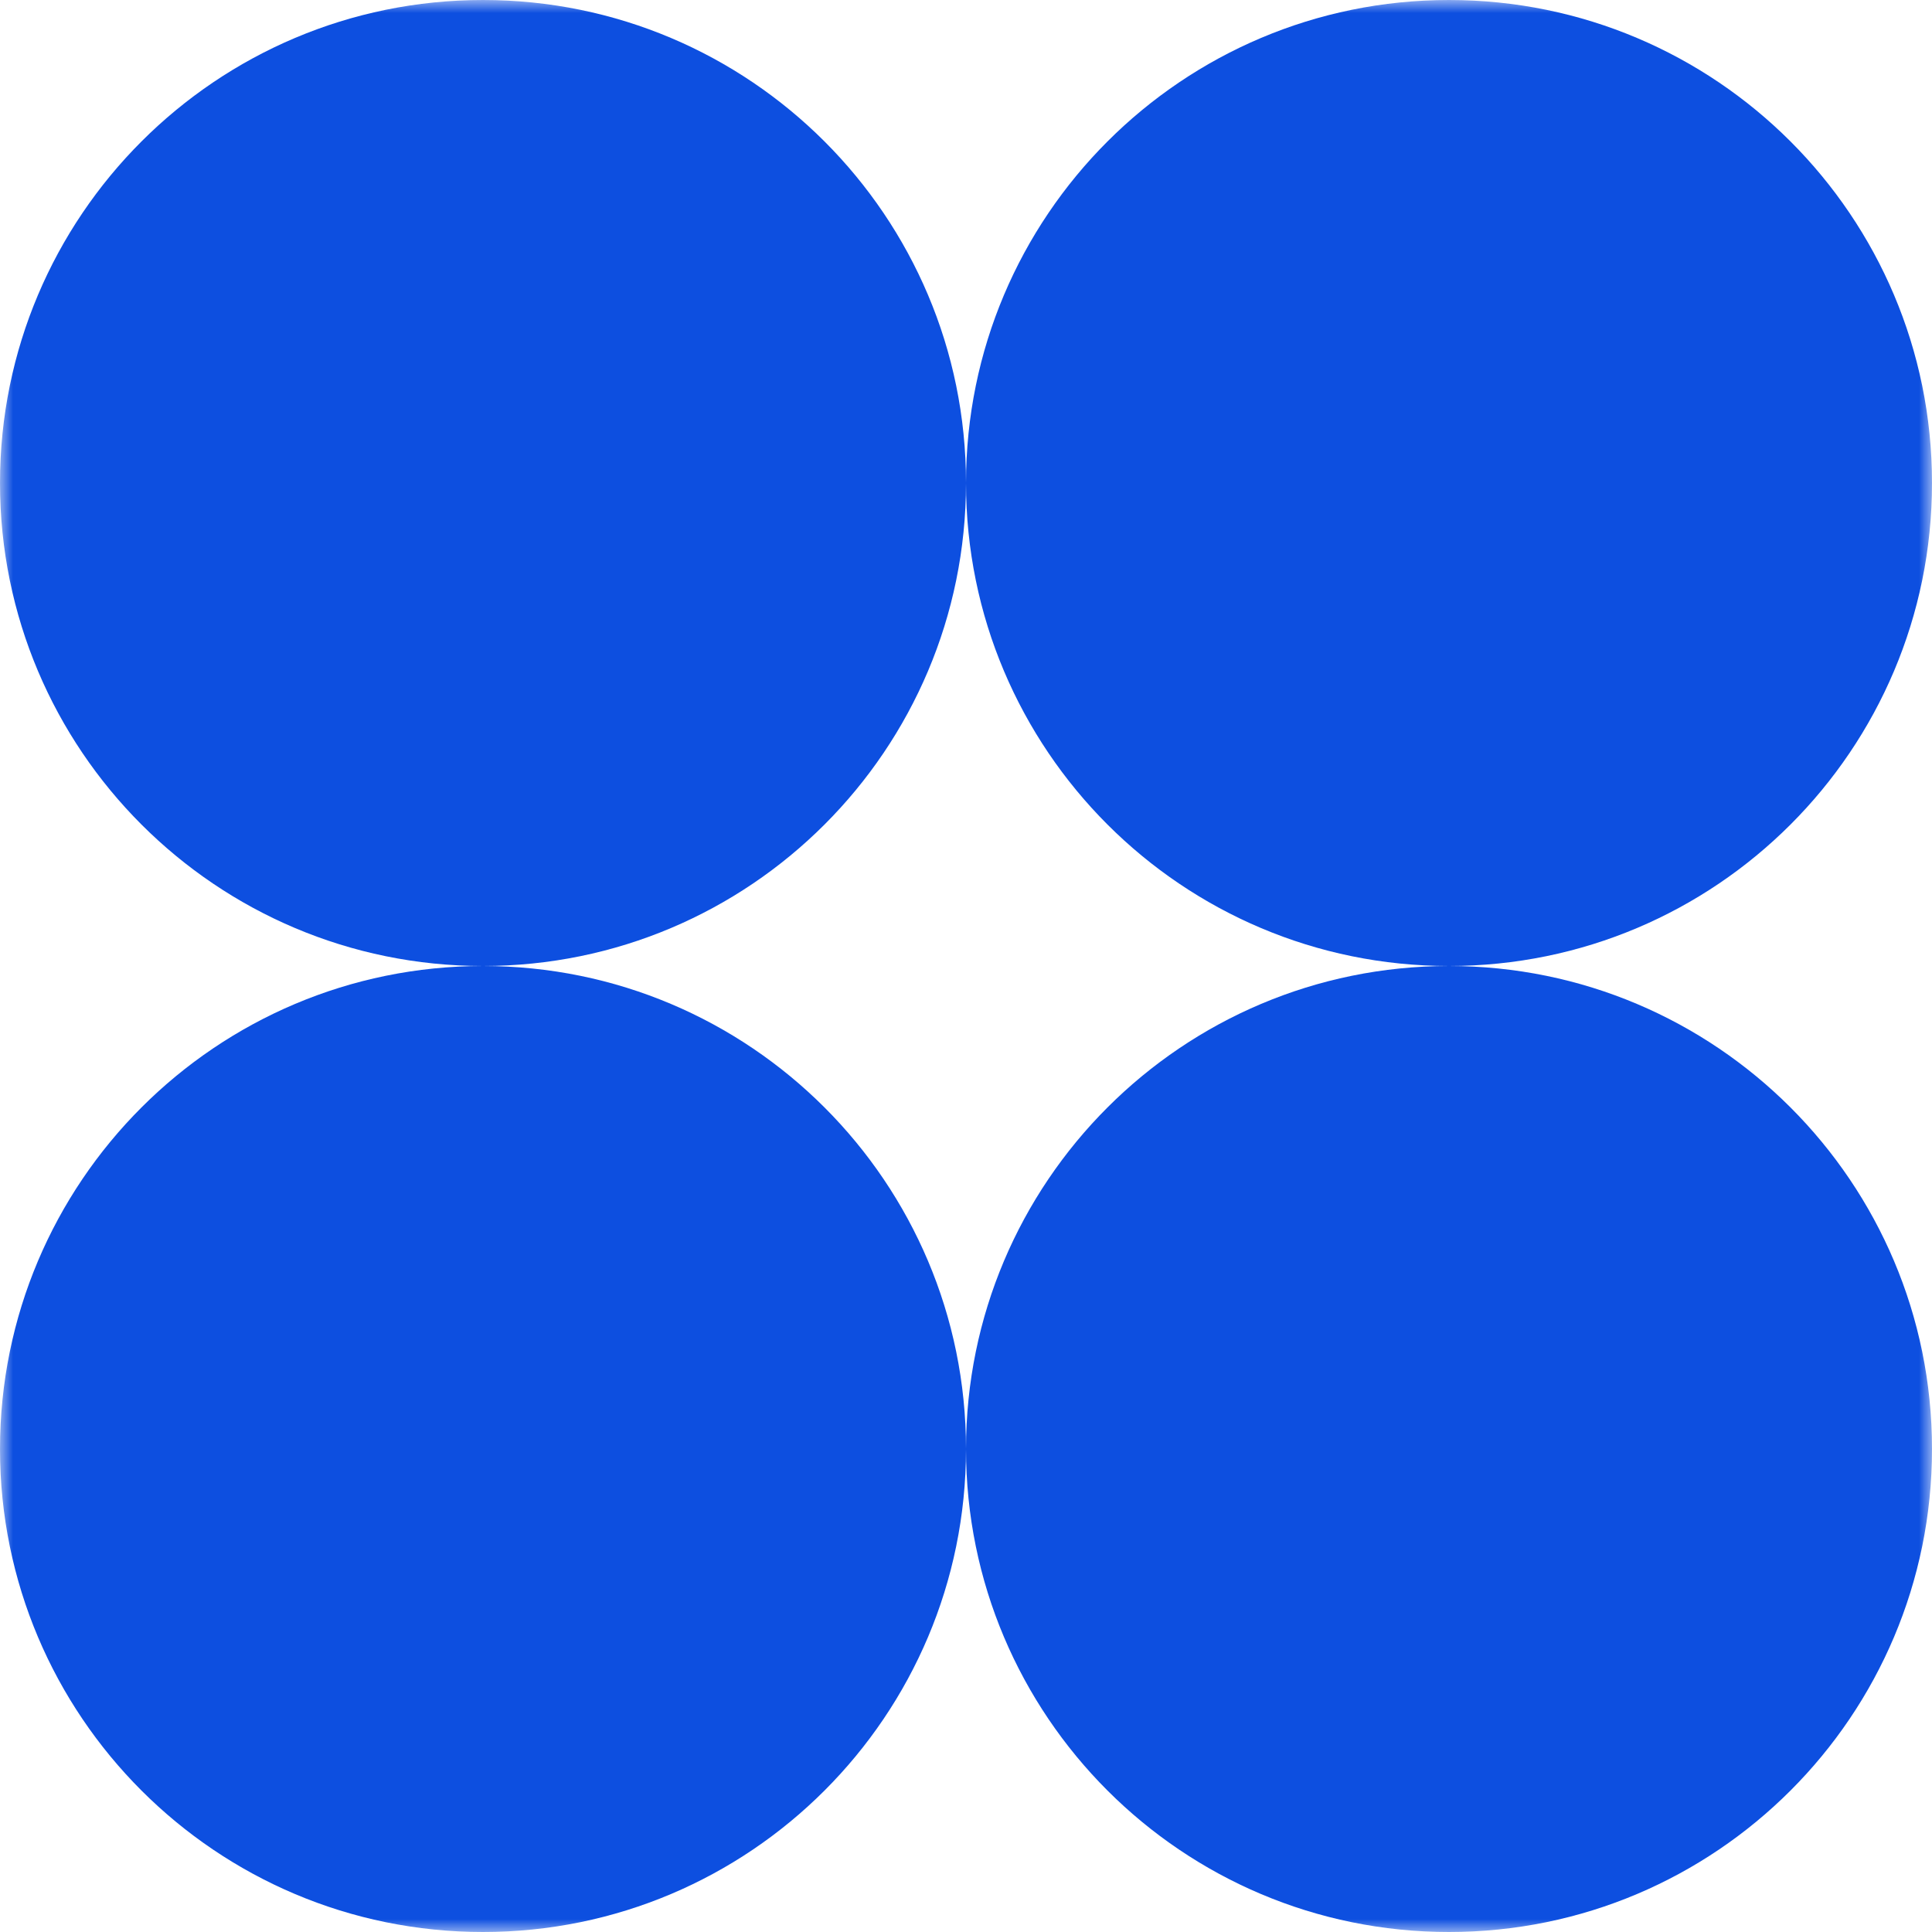 <svg xmlns="http://www.w3.org/2000/svg" width="74" height="74" viewBox="0 0 74 74" fill="none"><mask id="mask0_99_3704" style="mask-type:alpha" maskUnits="userSpaceOnUse" x="0" y="0" width="74" height="74"><path d="M0 0L0 74H74V0H0Z" fill="#D9D9D9"></path></mask><g mask="url(#mask0_99_3704)"><path d="M18.5 37C28.717 37 37 28.717 37 18.5C37 8.283 28.717 0 18.5 0C8.283 0 0 8.283 0 18.5C0 28.717 8.283 37 18.5 37Z" fill="#0D4FE0"></path><path d="M18.5 74C28.717 74 37 65.717 37 55.5C37 45.283 28.717 37 18.5 37C8.283 37 0 45.283 0 55.5C0 65.717 8.283 74 18.5 74Z" fill="#0D4FE0"></path><path d="M55.5 37C65.717 37 74 28.717 74 18.5C74 8.283 65.717 0 55.5 0C45.283 0 37 8.283 37 18.5C37 28.717 45.283 37 55.5 37Z" fill="#0D4FE0"></path><path d="M55.5 74C65.717 74 74 65.717 74 55.5C74 45.283 65.717 37 55.5 37C45.283 37 37 45.283 37 55.5C37 65.717 45.283 74 55.5 74Z" fill="#0D4FE0"></path></g></svg>